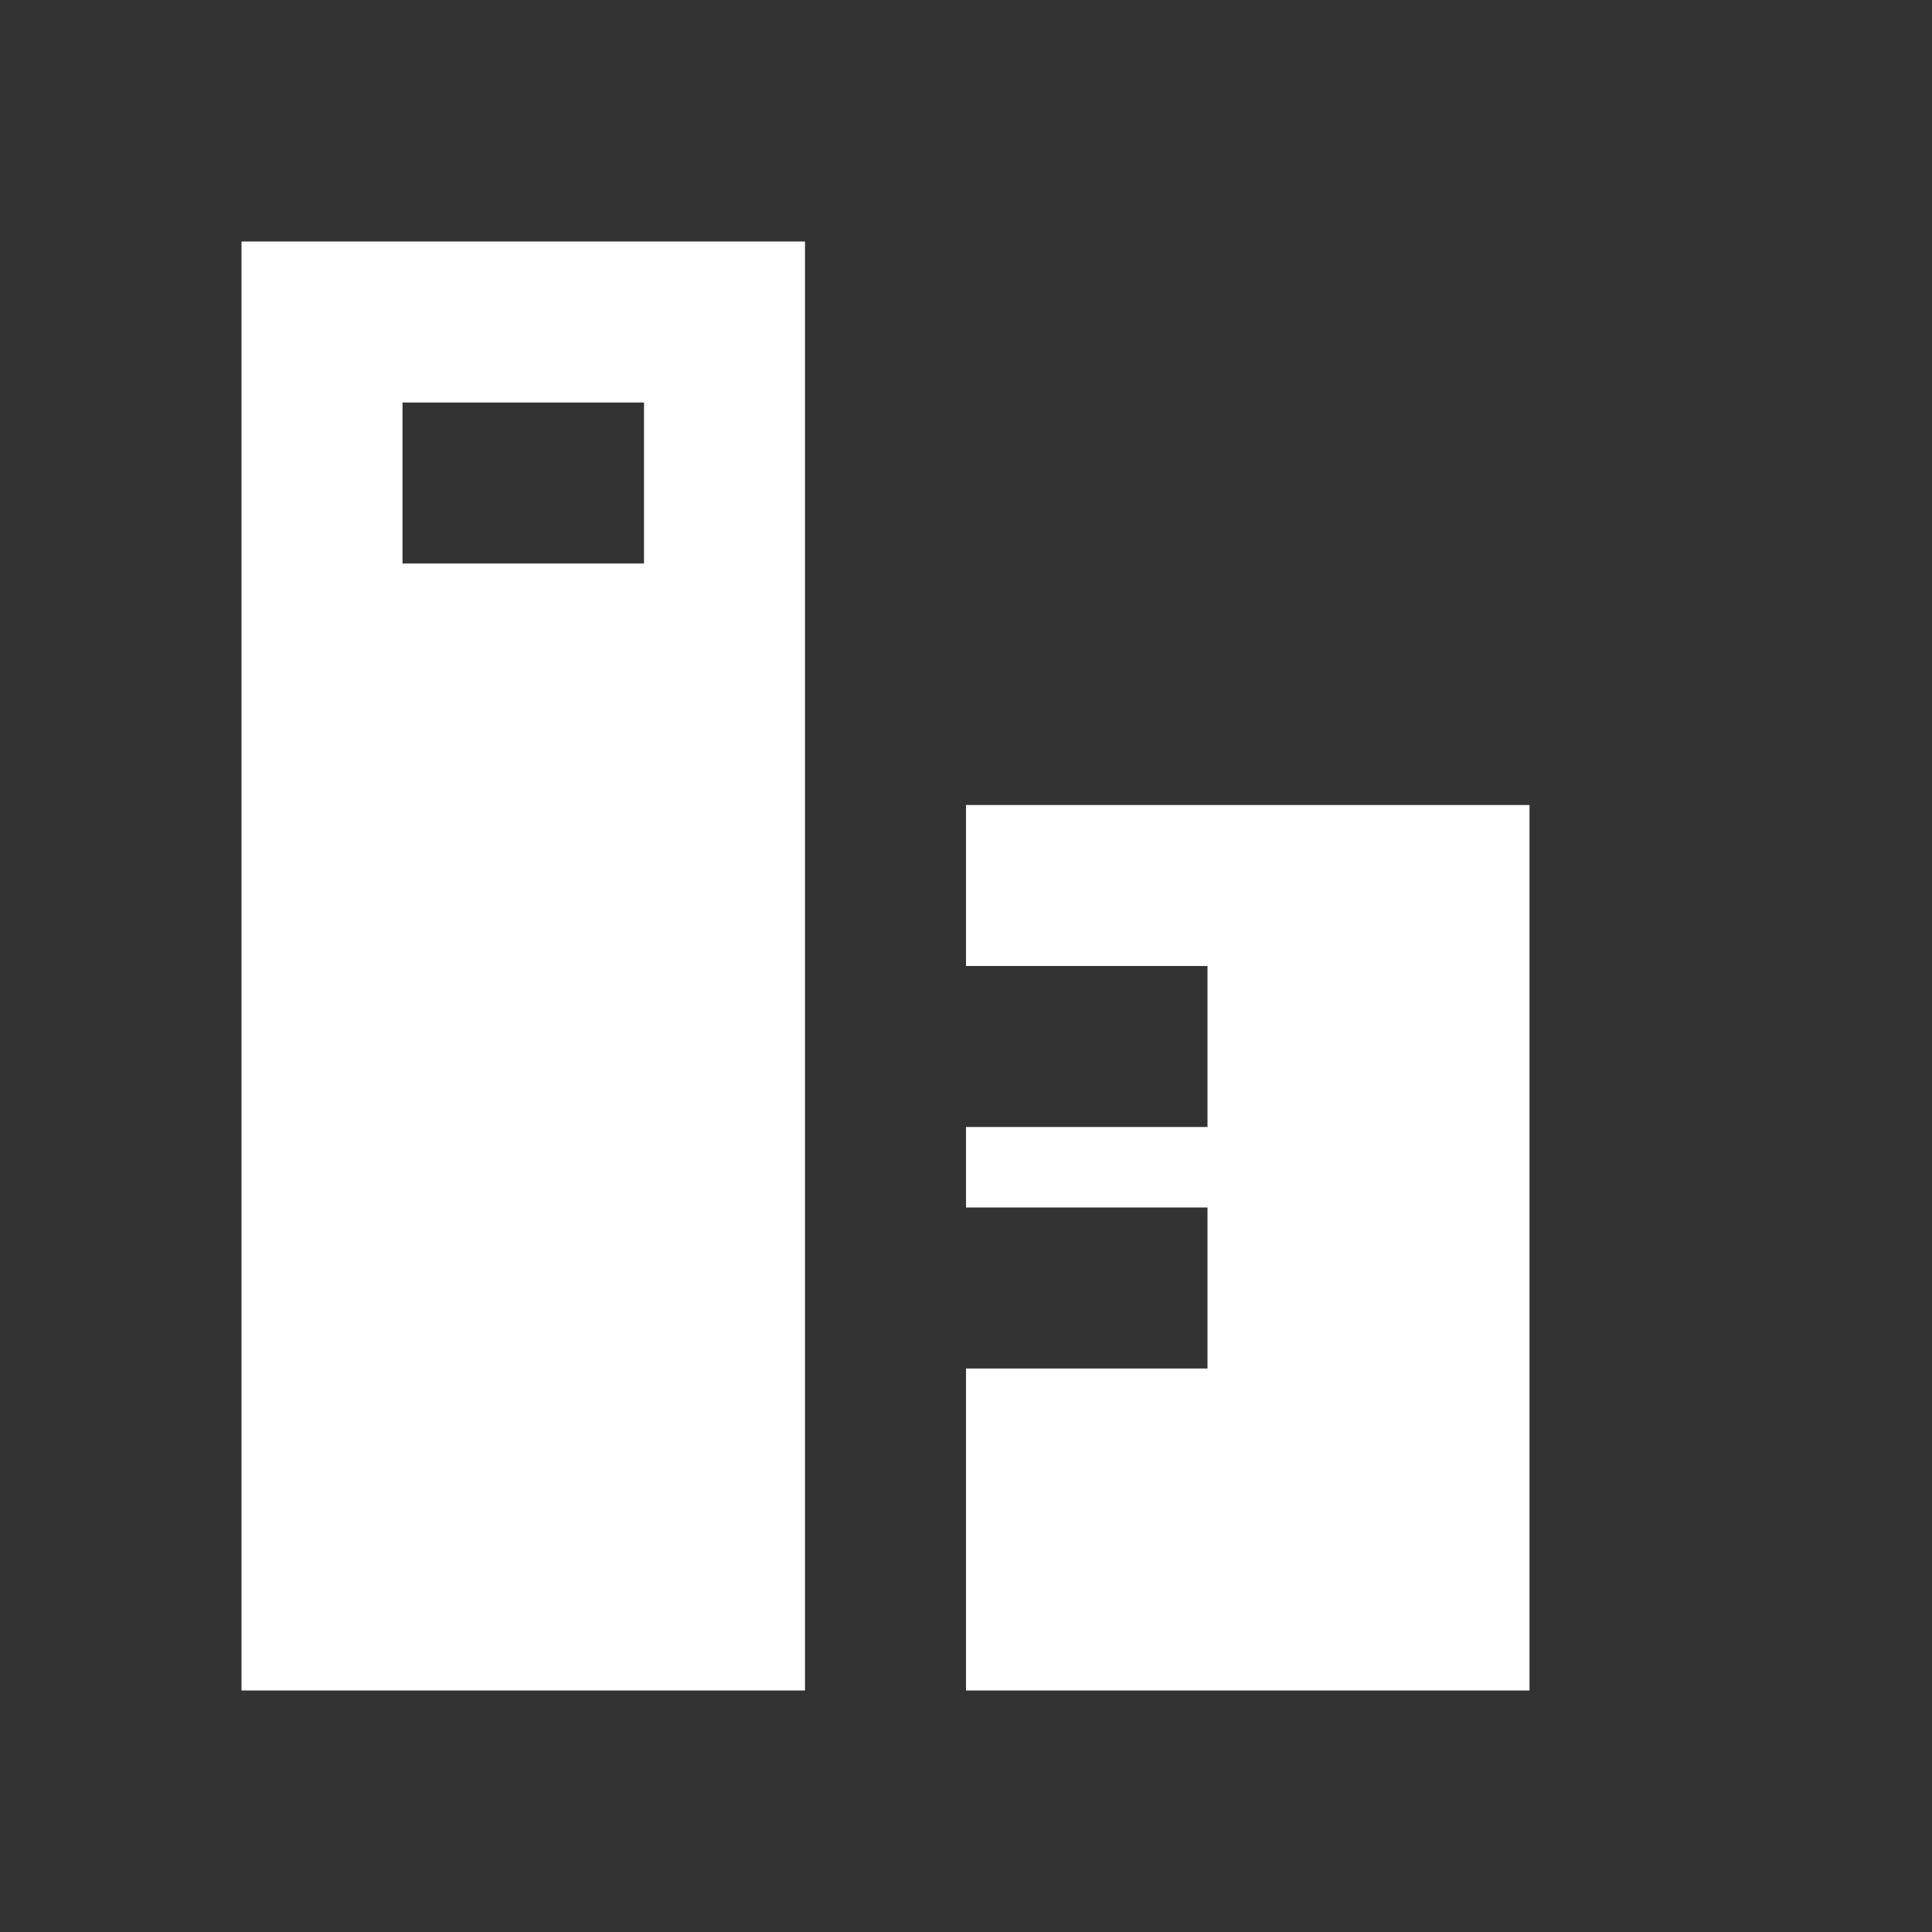 <svg xmlns="http://www.w3.org/2000/svg" viewBox="0 0 24 24" width="24" height="24" fill="white"><rect x="0" y="0" width="24" height="24" fill="#333333" stroke="none"/><path d="M3 21V3h7v18H3zm9 0V10h7v11h-7zM5 5v2h3V5H5zM12 12v2h3v-2h-3zM12 15v2h3v-2h-3z"/></svg>
